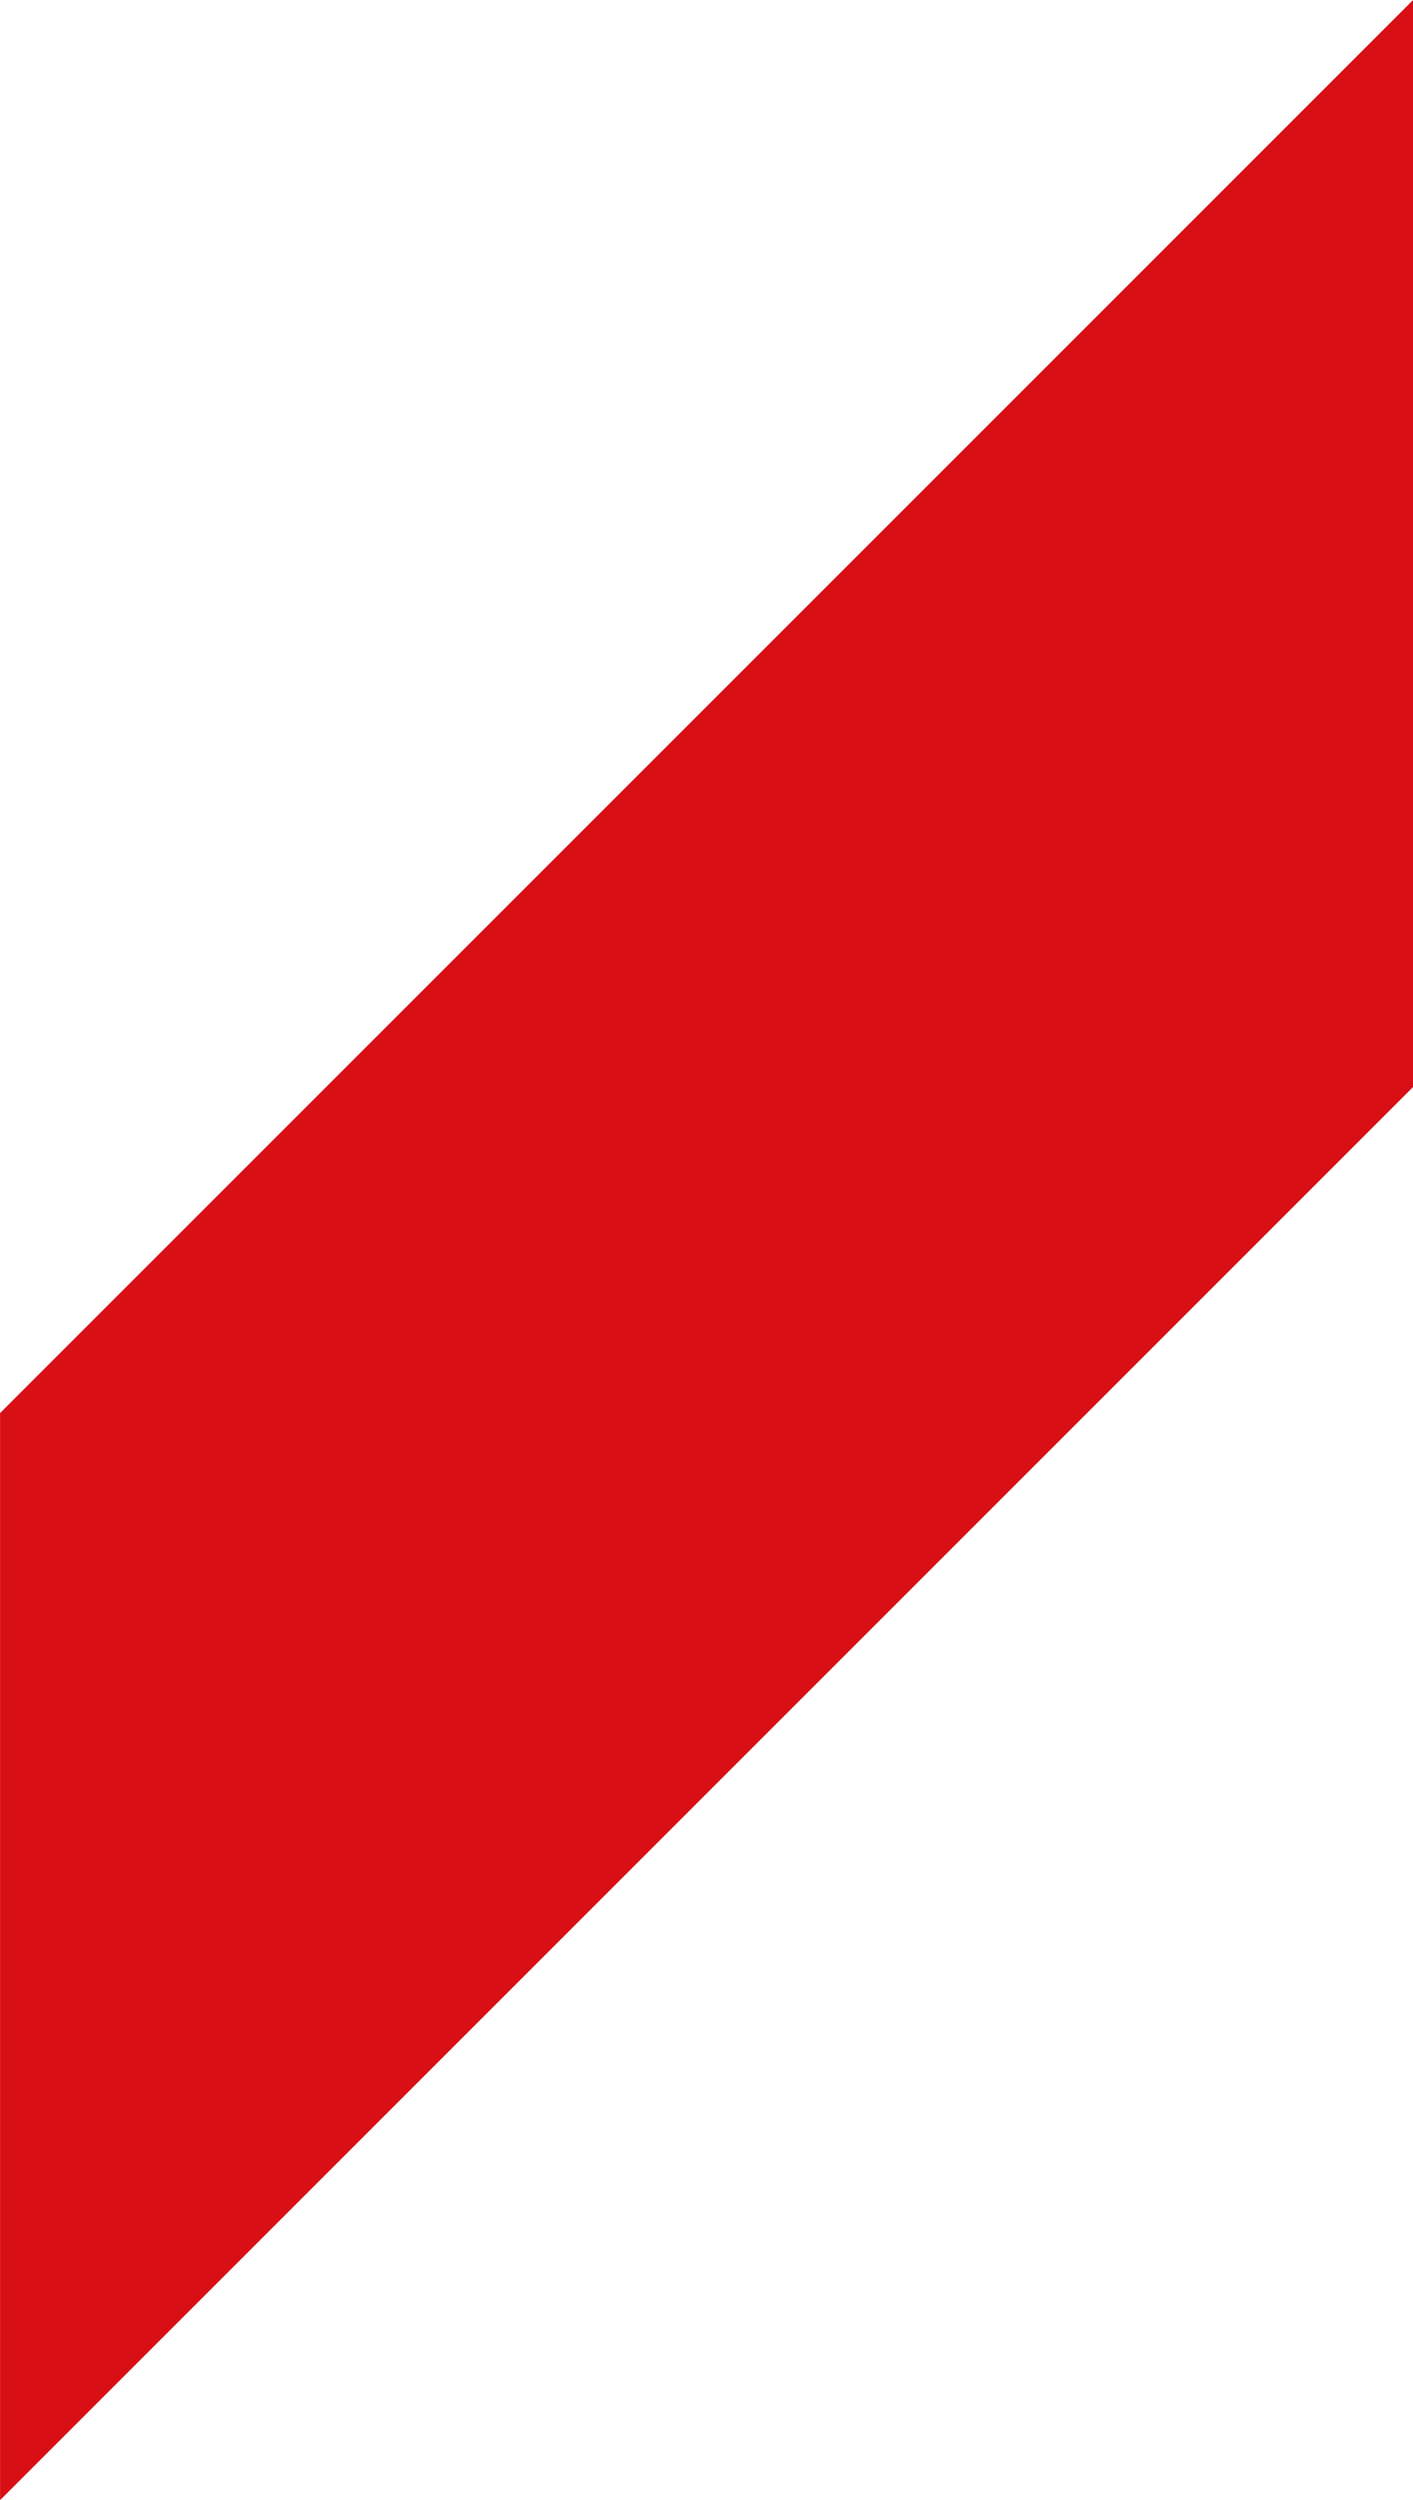 <svg xmlns="http://www.w3.org/2000/svg" width="20.56" height="36.377" viewBox="0 0 20.56 36.377">
  <g id="Gruppe_247" data-name="Gruppe 247" style="isolation: isolate">
    <path id="Pfad_46" data-name="Pfad 46" d="M-7.6,0l-20.56,20.56V36.377L-7.6,15.816Z" transform="translate(28.161)" fill="#d90f16"/>
  </g>
</svg>
